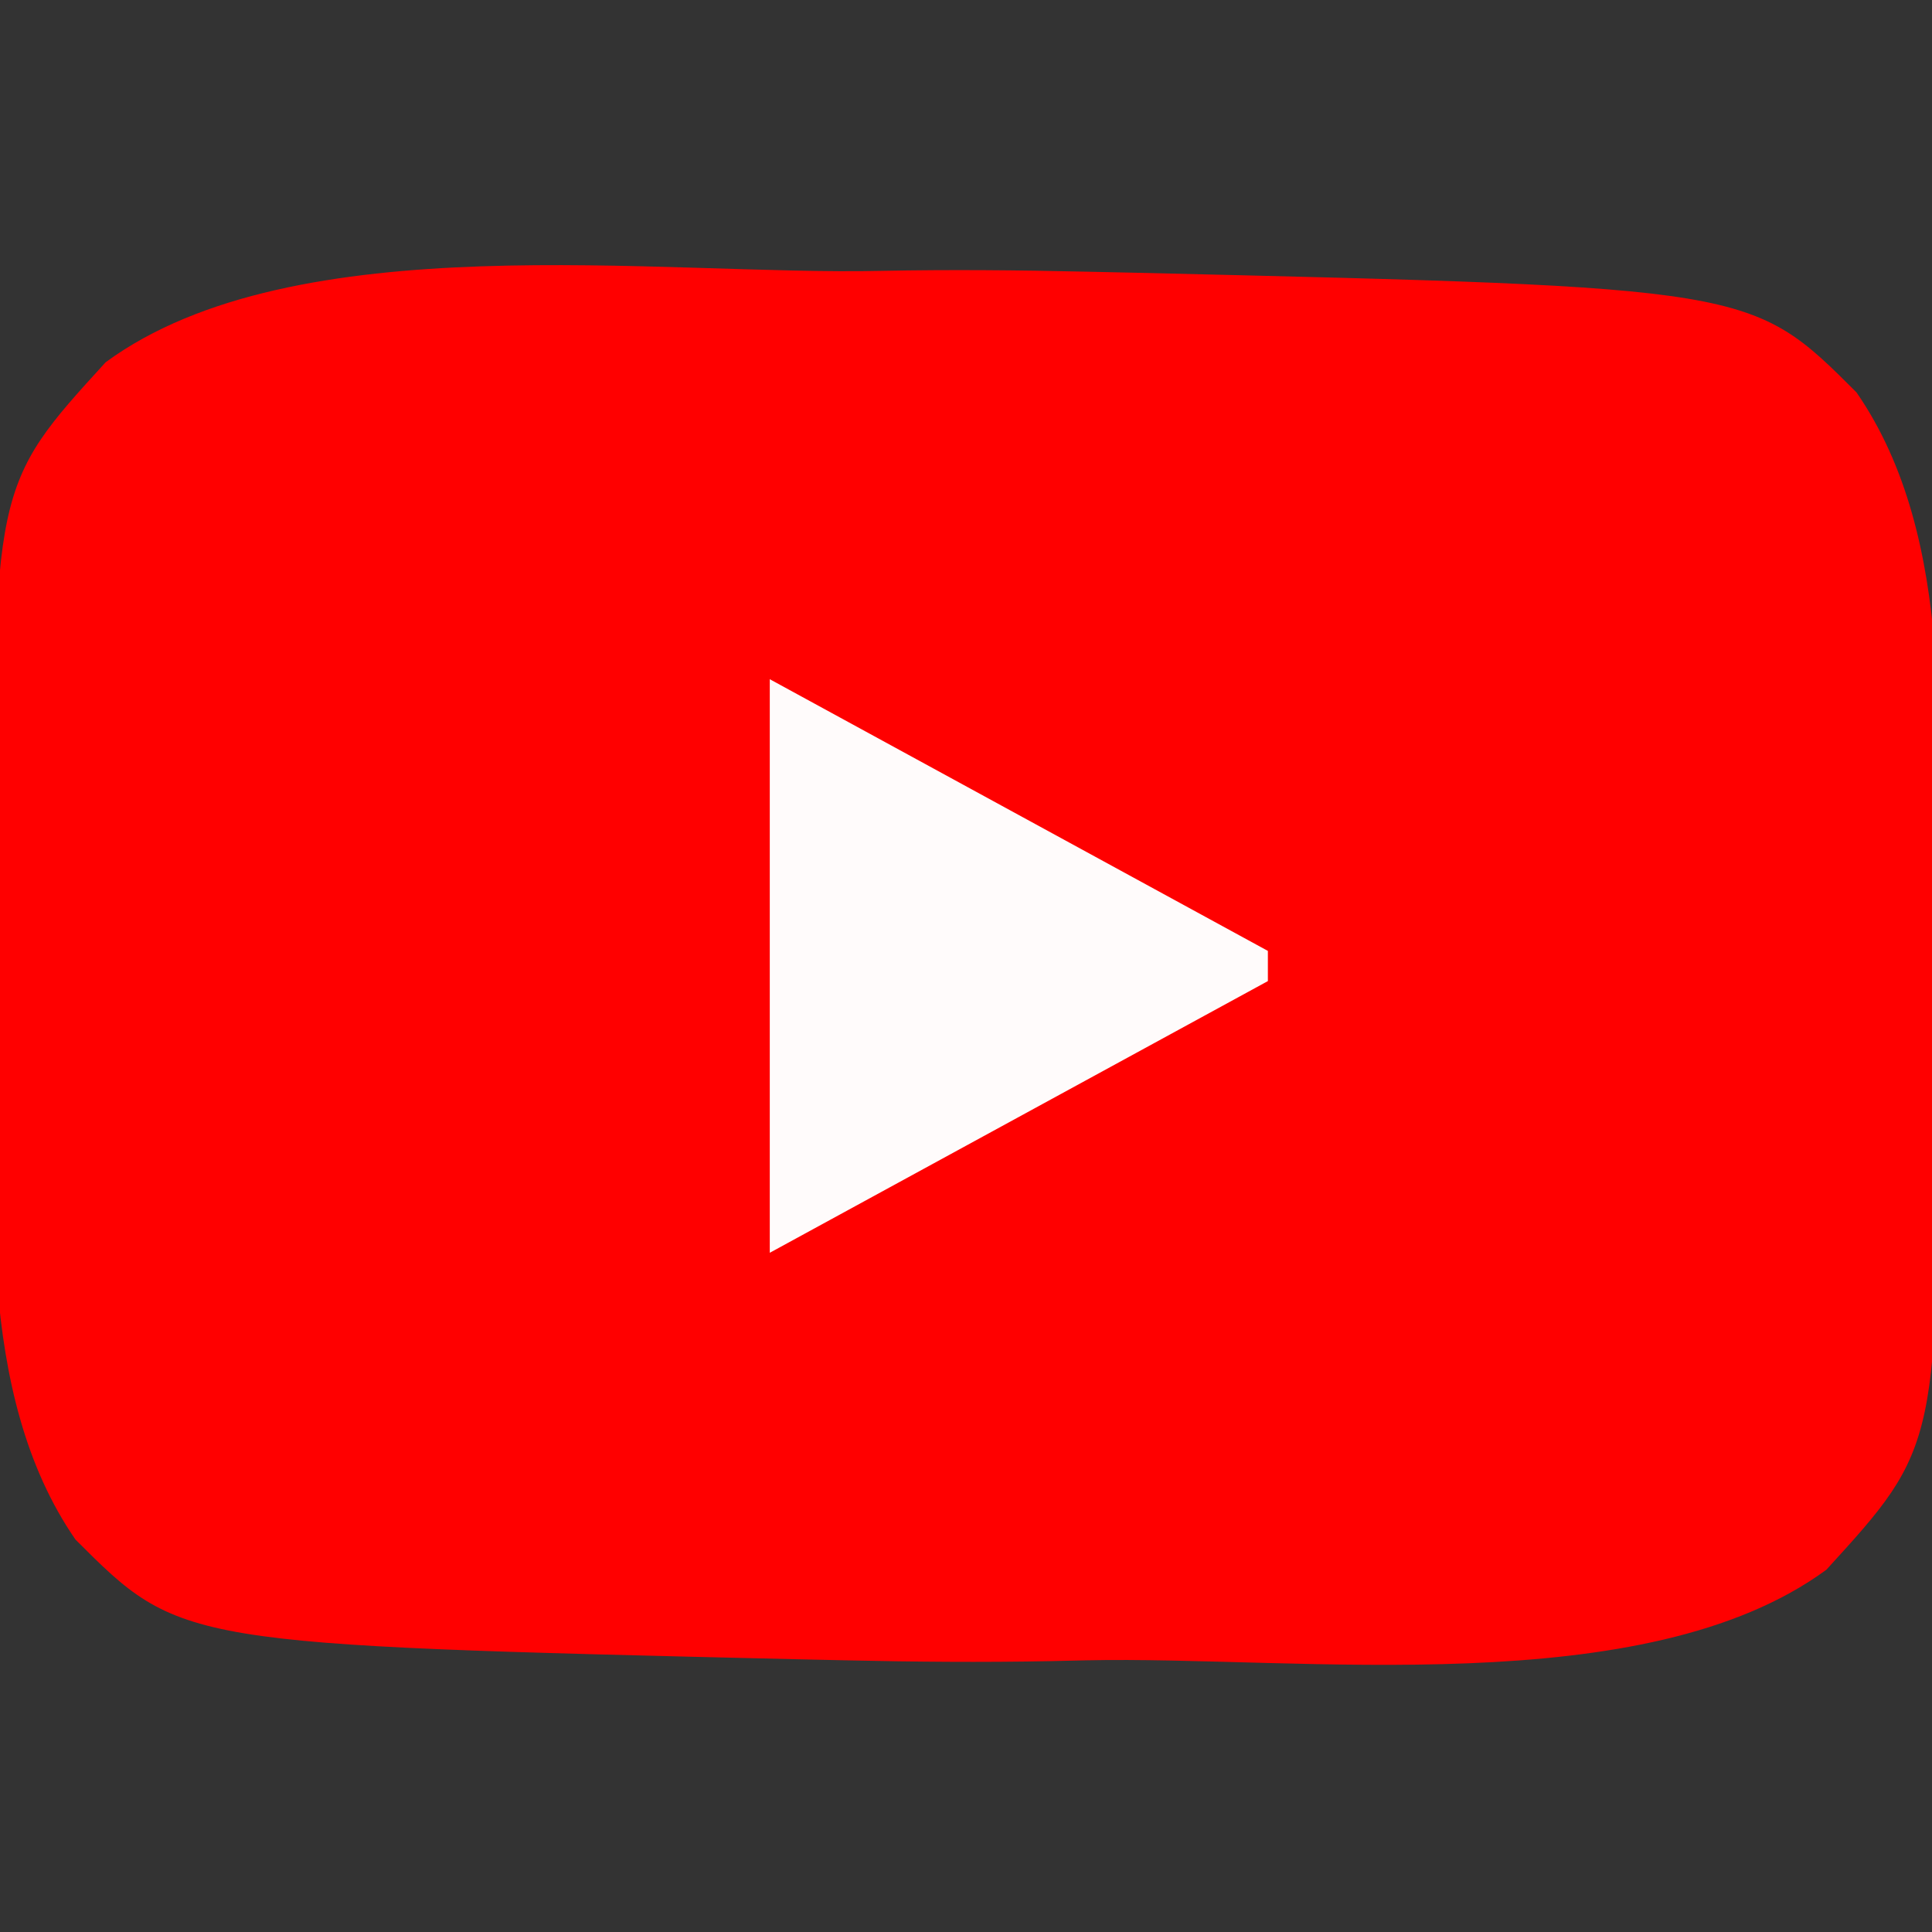 <svg xmlns="http://www.w3.org/2000/svg" width="128" height="128"><rect width="100%" height="100%" fill="#333333" stroke="none"/><path d="M0 0 C4.533 -0.089 9.058 -0.048 13.589 0.055 C15.191 0.089 15.191 0.089 16.824 0.125 C57.622 1.087 57.622 1.087 64.589 8.055 C71.299 17.772 69.932 31.778 69.905 43.06 C69.902 45.851 69.925 48.641 69.951 51.432 C70.049 77.884 70.049 77.884 62.589 86.055 C50.544 94.89 27.662 91.749 13.589 92.055 C12.794 92.073 11.998 92.091 11.179 92.109 C6.646 92.198 2.121 92.157 -2.411 92.055 C-3.478 92.031 -4.546 92.008 -5.646 91.984 C-46.443 91.022 -46.443 91.022 -53.411 84.055 C-60.12 74.337 -58.753 60.331 -58.726 49.05 C-58.723 46.259 -58.747 43.469 -58.772 40.678 C-58.87 14.225 -58.87 14.225 -51.411 6.055 C-38.857 -3.154 -14.673 0.333 0 0 Z " fill="#FF0000" transform="translate(58.411,17.945)"></path><path d="M0 0 C11 6 22 12 33 18 C33 18.66 33 19.32 33 20 C22 26 11 32 0 38 C0 25.46 0 12.92 0 0 Z " fill="#FFFBFB" transform="translate(51,45)"></path></svg>